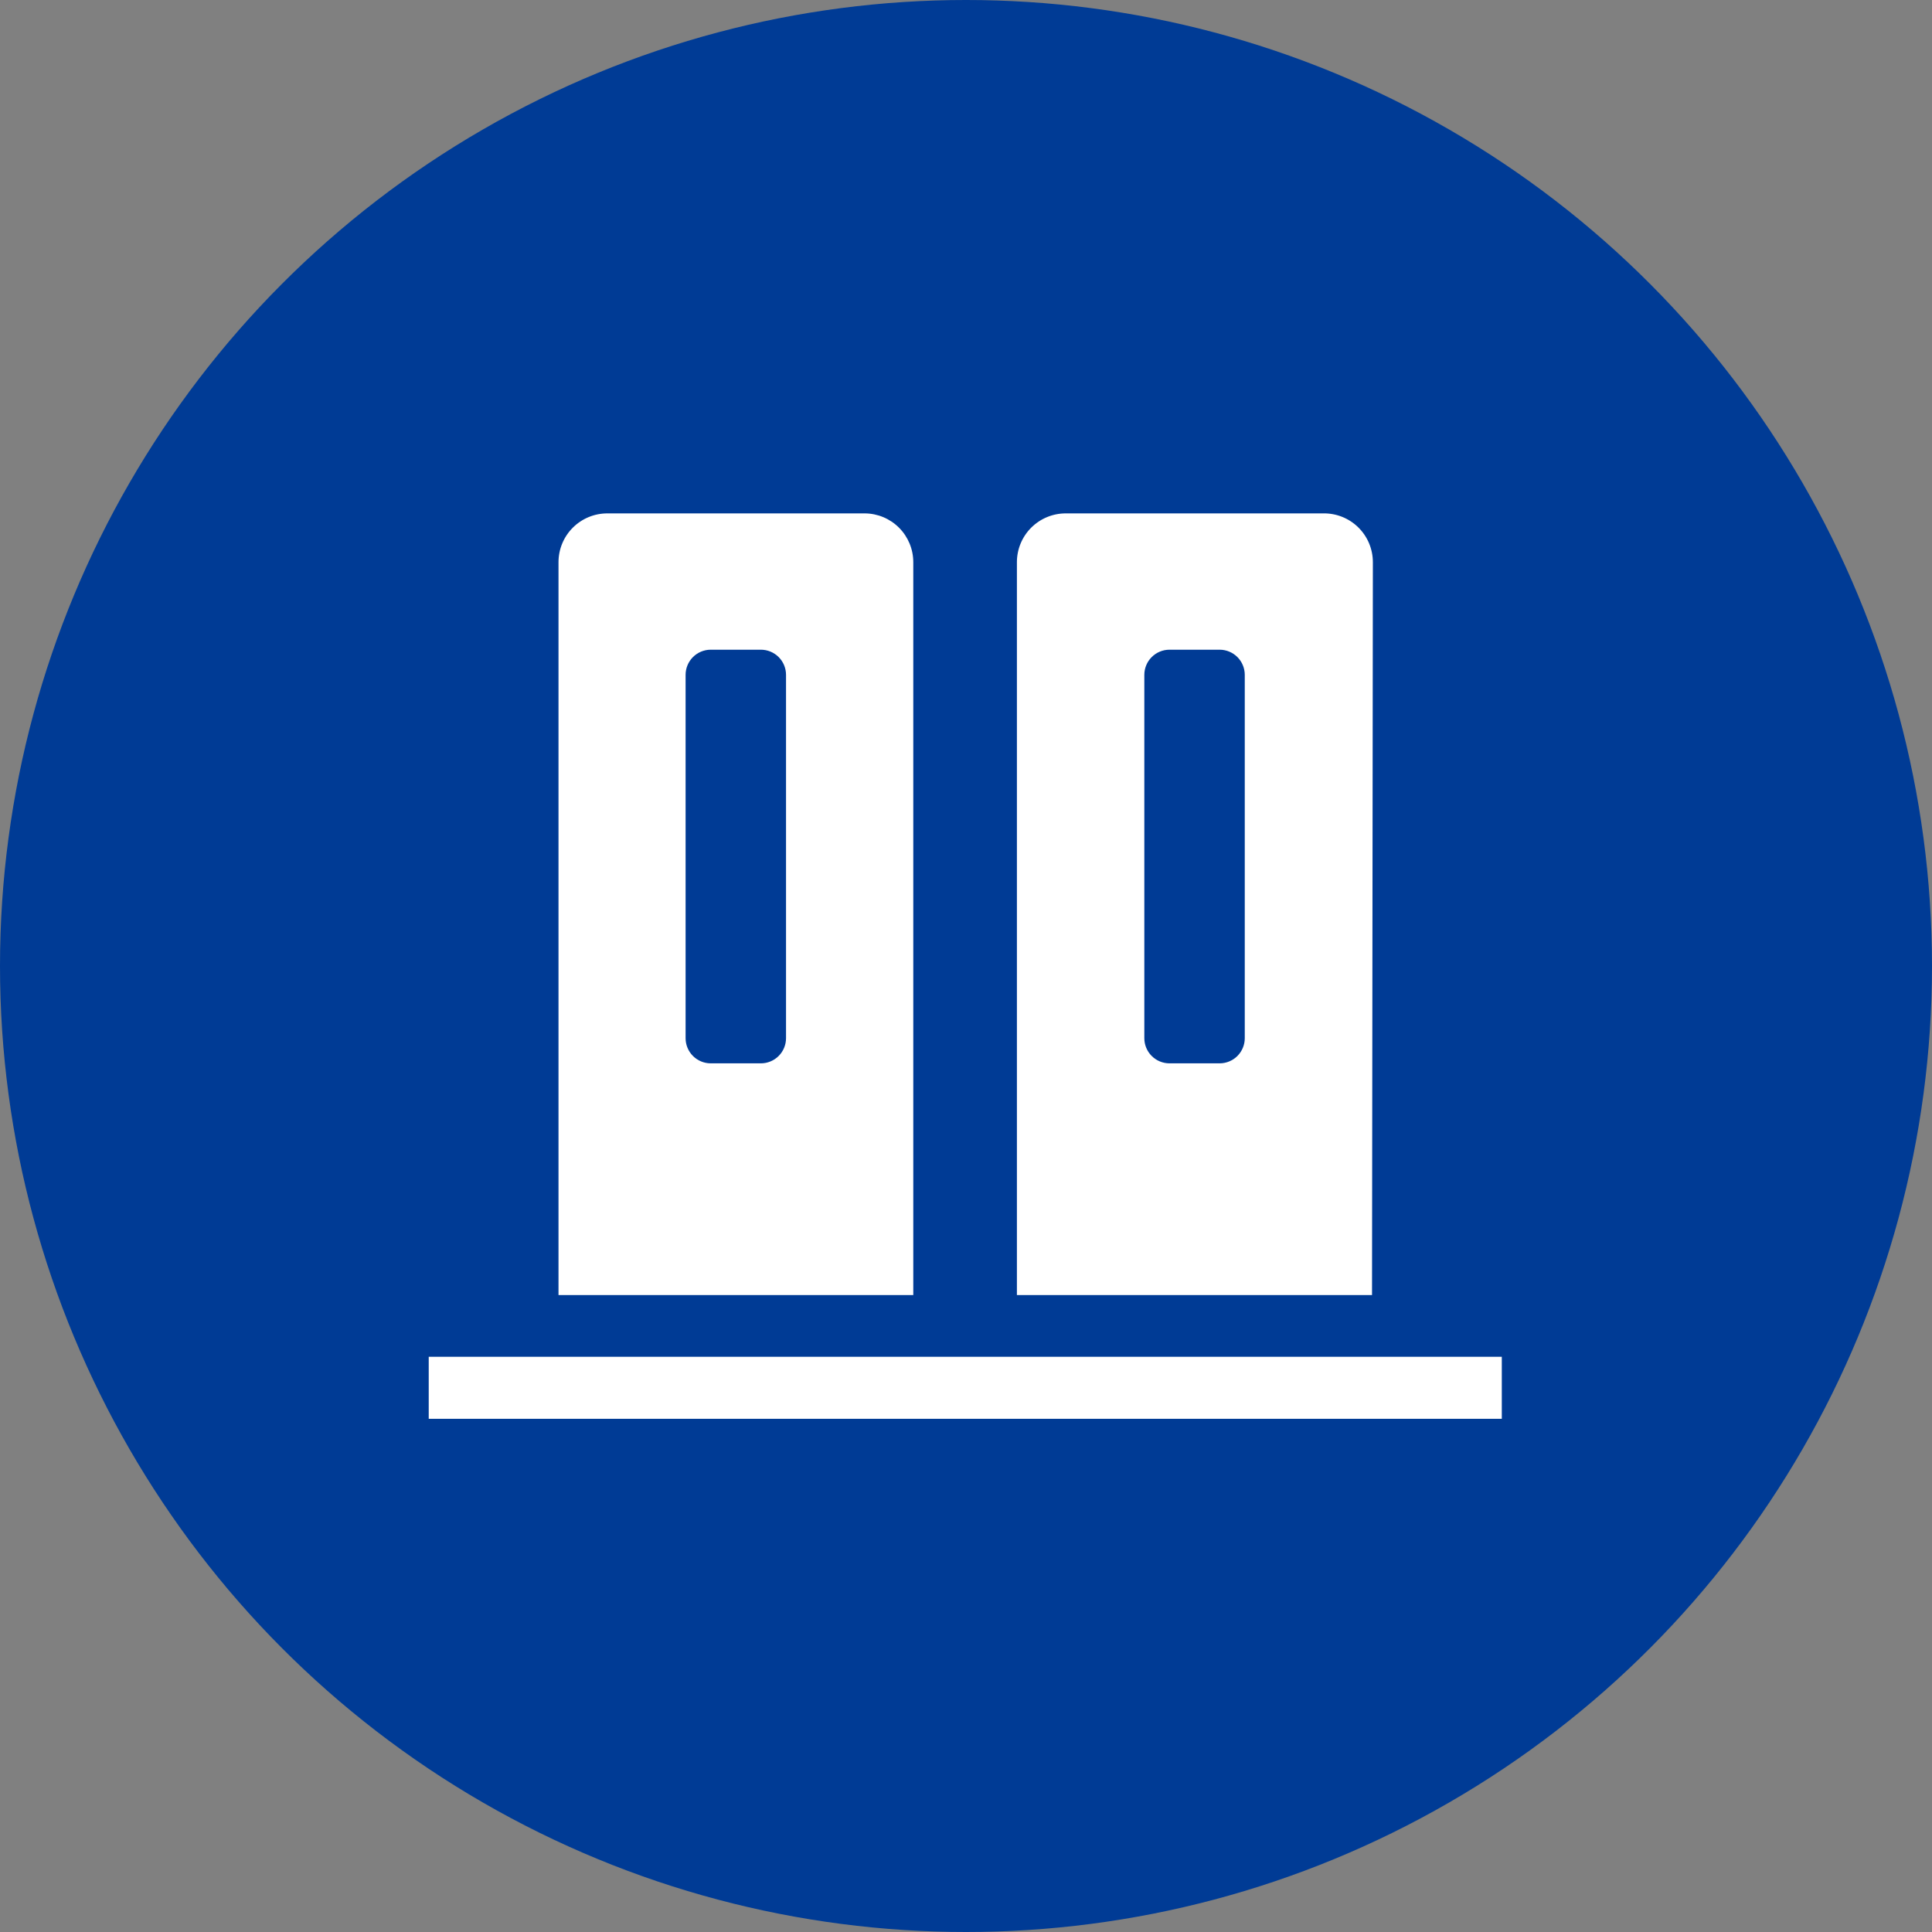 <svg width="1415" height="1415" viewBox="0 0 1415 1415" fill="none" xmlns="http://www.w3.org/2000/svg">
<rect x="0" y="0" width="1415" height="1415" fill="#808080" stroke="none"/>
<circle cx="707.5" cy="707.5" r="707.5" fill="#003B95"/>
<path d="M668.892 411.742C668.892 402.286 665.144 393.215 658.469 386.517C651.794 379.819 642.736 376.04 633.28 376.008H444.905C440.202 375.991 435.542 376.904 431.192 378.692C426.842 380.481 422.888 383.111 419.557 386.431C416.226 389.75 413.583 393.695 411.779 398.039C409.976 402.382 409.047 407.039 409.047 411.742V948.502H668.892V411.742ZM575.687 760.372C575.687 765.257 573.746 769.942 570.292 773.397C566.837 776.851 562.152 778.792 557.267 778.792H520.427C515.563 778.76 510.909 776.805 507.481 773.354C504.053 769.903 502.13 765.236 502.13 760.372V494.264C502.13 489.4 504.053 484.734 507.481 481.283C510.909 477.832 515.563 475.877 520.427 475.844H557.267C562.152 475.844 566.837 477.785 570.292 481.239C573.746 484.694 575.687 489.379 575.687 494.264V760.372ZM1005.49 411.742C1005.49 406.987 1004.54 402.279 1002.7 397.895C1000.86 393.511 998.16 389.538 994.76 386.21C991.36 382.882 987.34 380.265 982.92 378.513C978.5 376.761 973.77 375.91 969.02 376.008H780.64C775.937 375.991 771.277 376.904 766.927 378.692C762.577 380.481 758.624 383.111 755.292 386.431C751.961 389.75 749.318 393.695 747.514 398.039C745.711 402.382 744.782 407.039 744.782 411.742V948.502H1004.87L1005.49 411.742ZM911.67 760.372C911.67 765.236 909.74 769.903 906.32 773.354C902.89 776.805 898.23 778.76 893.37 778.792H856.53C851.65 778.792 846.96 776.851 843.51 773.397C840.05 769.942 838.11 765.257 838.11 760.372V494.264C838.11 489.379 840.05 484.694 843.51 481.239C846.96 477.785 851.65 475.844 856.53 475.844H893.37C898.23 475.877 902.89 477.832 906.32 481.283C909.74 484.734 911.67 489.4 911.67 494.264V760.372ZM1099.92 993.692V1039.13H314V993.692H1099.92Z" fill="white"/>
</svg>
